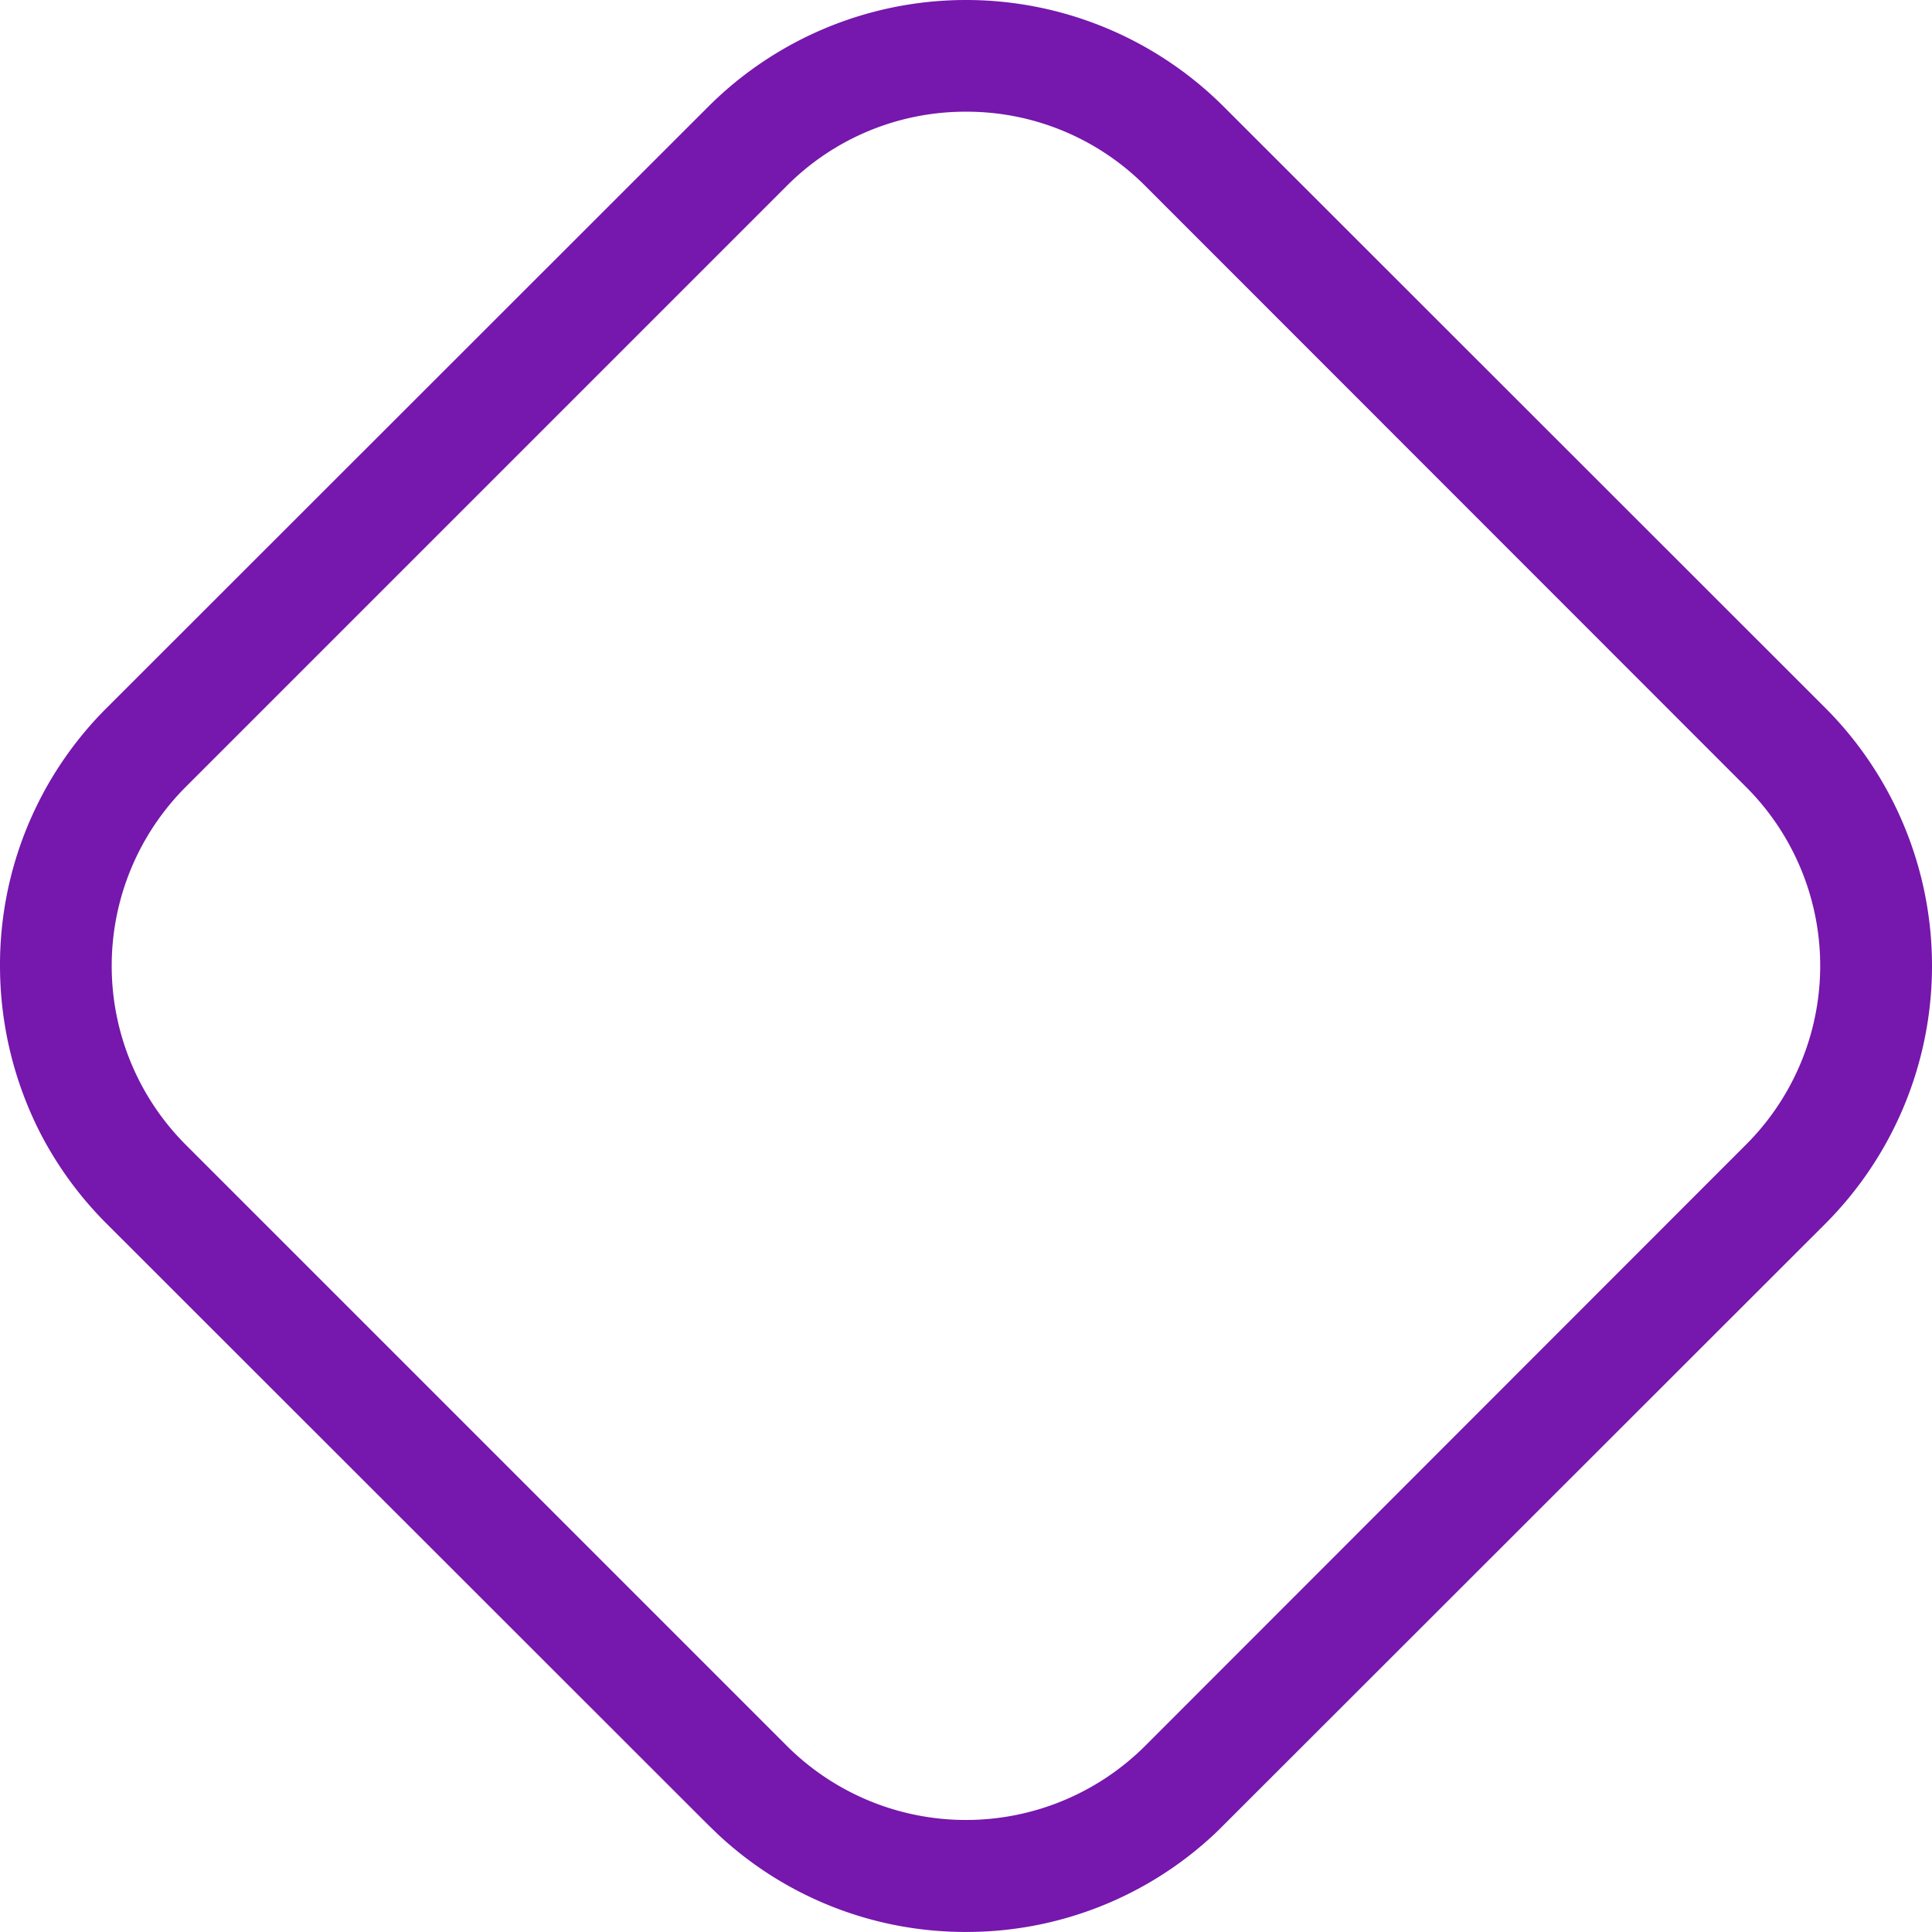 <svg xmlns="http://www.w3.org/2000/svg" viewBox="0 0 347.67 347.66"><defs><style>      .viola {        fill: #7617AD;      }    </style></defs><g id="Livello_2" data-name="Livello 2"><g id="Livello_1-2" data-name="Livello 1"><path class="viola" d="M173.83,347.66a65.15,65.15,0,0,1-44.65-17.58l-1.77-1.71L19.24,220.26A65.56,65.56,0,0,1,7.39,204.17,66.21,66.21,0,0,1,0,173.83a65.27,65.27,0,0,1,19.24-46.48L127.41,19.24a65.63,65.63,0,0,1,92.85,0L328.43,127.35a65.7,65.7,0,0,1,0,92.91l-109.07,109-.79.76A65.22,65.22,0,0,1,173.83,347.66Zm0-327.56A45.34,45.34,0,0,0,141.6,33.43L33.43,141.6a45.57,45.57,0,0,0,0,64.41L141.6,314.18a45.64,45.64,0,0,0,64.47,0L314.18,206a45.47,45.47,0,0,0,0-64.41L206.07,33.43A45.35,45.35,0,0,0,173.83,20.1Z"></path></g></g></svg>